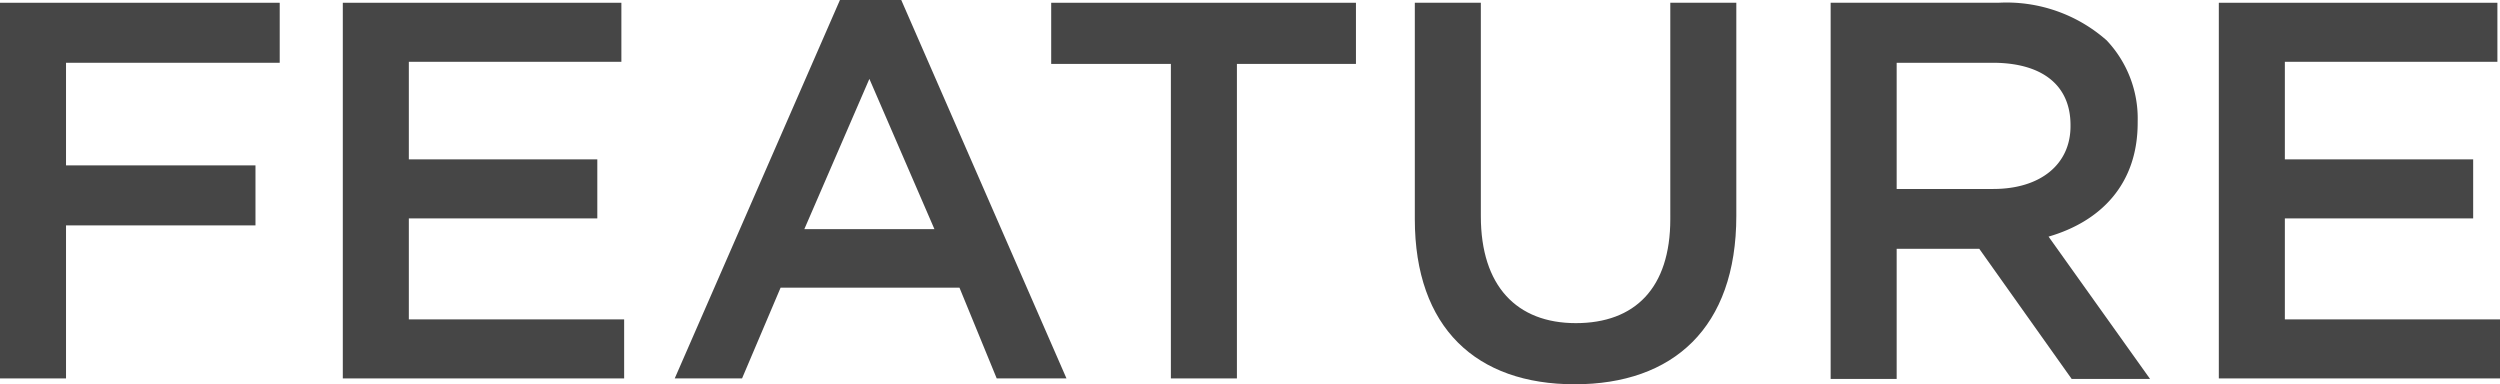 <svg xmlns="http://www.w3.org/2000/svg" viewBox="0 0 153.73 23.63"><defs><style>.cls-1{fill:#464646;}</style></defs><g id="レイヤー_2" data-name="レイヤー 2"><g id="design"><path class="cls-1" d="M0,.17H17.2V3.86H4.06v6.31H15.71v3.69H4.06v9.41H0Z"/><path class="cls-1" d="M21.08.17H38.21V3.8H25.14v6H36.73v3.63H25.14v6.21H38.38v3.63H21.08Z"/><path class="cls-1" d="M51.65,0h3.77L65.58,23.27H61.29L59,17.69H48l-2.37,5.58H41.49Zm5.81,14.09-4-9.24-4,9.24Z"/><path class="cls-1" d="M72,3.93H64.64V.17H83.38V3.93H76.06V23.27H72Z"/><path class="cls-1" d="M87,13.47V.17h4.06V13.3c0,4.29,2.21,6.57,5.84,6.57s5.81-2.15,5.81-6.4V.17h4.06v13.1c0,6.9-3.9,10.36-9.94,10.36S87,20.17,87,13.47Z"/><path class="cls-1" d="M112.57.17h10.3a9.3,9.3,0,0,1,6.67,2.31,7,7,0,0,1,1.91,5v.07c0,3.79-2.28,6.07-5.48,7l6.24,8.75h-4.82l-5.68-8h-5.08v8h-4.06Zm10,11.45c2.91,0,4.75-1.52,4.75-3.86V7.69c0-2.48-1.78-3.83-4.78-3.83h-5.91v7.76Z"/><path class="cls-1" d="M136.44.17h17.13V3.8H140.5v6h11.58v3.63H140.5v6.21h13.23v3.63H136.44Z"/></g></g></svg>
